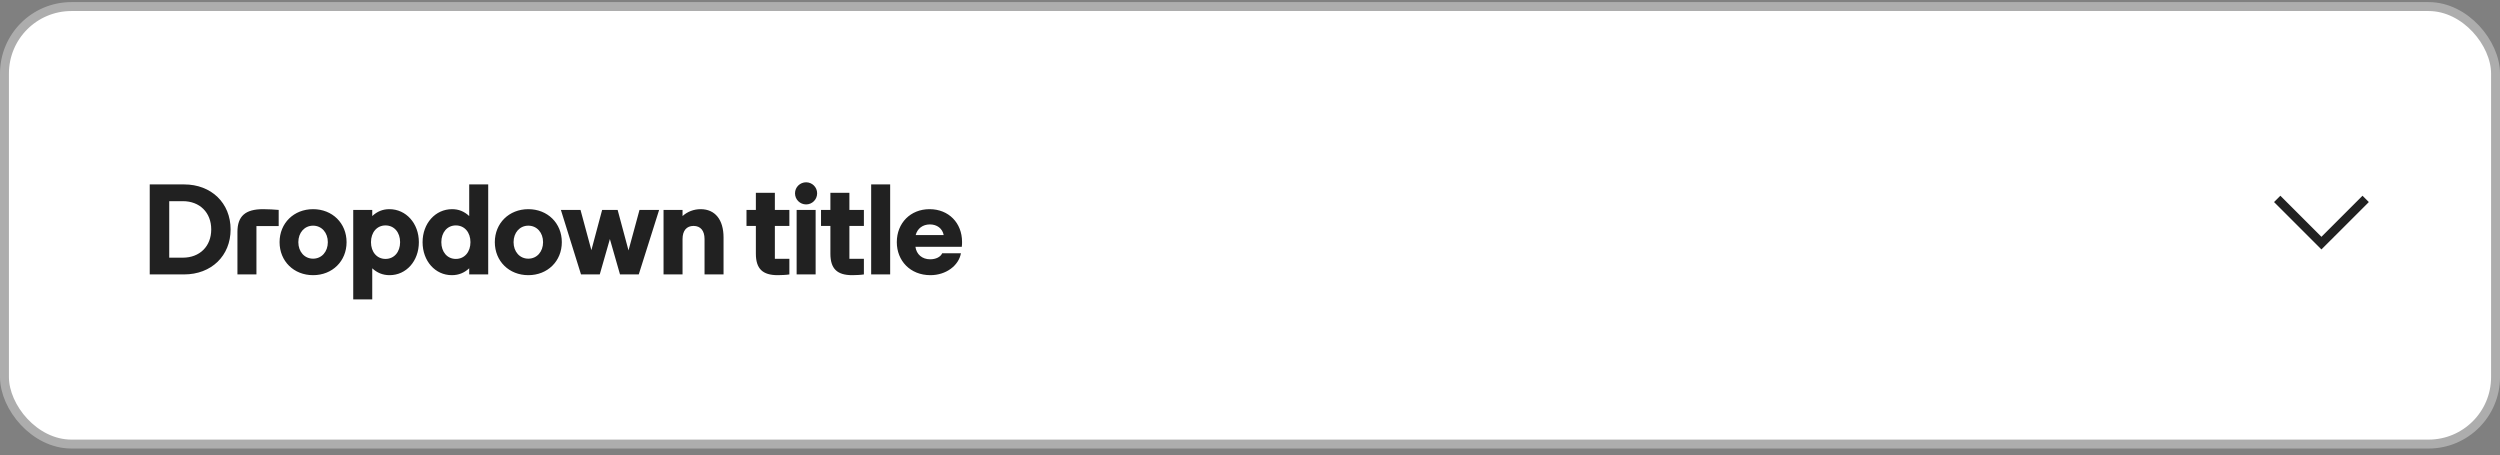 <svg width="280" height="51" viewBox="0 0 280 51" fill="none" xmlns="http://www.w3.org/2000/svg">
<rect x="0" y="0" width="280" height="51" fill="#808080" stroke="none"/>
<rect x="0.5" y="0.735" width="279" height="49" rx="7.5" fill="white"/>
<rect x="0.5" y="0.735" width="279" height="49" rx="7.5" stroke="#ADADAD"/>
<path d="M16.77 30.735V20.655H20.62C23.672 20.655 25.828 22.741 25.828 25.695C25.828 28.649 23.672 30.735 20.62 30.735H16.77ZM18.954 28.859H20.48C22.37 28.859 23.658 27.585 23.658 25.695C23.658 23.805 22.37 22.531 20.48 22.531H18.954V28.859ZM26.593 25.975C26.593 24.211 27.476 23.427 29.463 23.427C29.925 23.427 30.892 23.469 31.213 23.511V25.317H28.721V30.735H26.593V25.975ZM35.065 30.819C32.908 30.819 31.312 29.251 31.312 27.123C31.312 24.995 32.908 23.427 35.065 23.427C37.221 23.427 38.816 24.995 38.816 27.123C38.816 29.251 37.221 30.819 35.065 30.819ZM33.413 27.123C33.413 28.187 34.099 28.971 35.065 28.971C36.031 28.971 36.717 28.187 36.717 27.123C36.717 26.059 36.031 25.275 35.065 25.275C34.099 25.275 33.413 26.059 33.413 27.123ZM39.562 33.535V23.511H41.691V24.197C42.251 23.679 42.867 23.427 43.608 23.427C45.484 23.427 46.913 25.023 46.913 27.123C46.913 29.237 45.498 30.819 43.636 30.819C42.867 30.819 42.236 30.553 41.691 30.049V33.535H39.562ZM41.55 27.123C41.55 28.215 42.209 28.999 43.175 28.999C44.154 28.999 44.812 28.215 44.812 27.123C44.812 26.031 44.154 25.247 43.175 25.247C42.209 25.247 41.55 26.031 41.55 27.123ZM50.605 30.819C48.743 30.819 47.329 29.237 47.329 27.123C47.329 25.023 48.757 23.427 50.633 23.427C51.375 23.427 51.991 23.679 52.551 24.197V20.655H54.679V30.735H52.551V30.049C52.005 30.553 51.375 30.819 50.605 30.819ZM49.429 27.123C49.429 28.215 50.087 28.999 51.053 28.999C52.033 28.999 52.691 28.215 52.691 27.123C52.691 26.031 52.033 25.247 51.053 25.247C50.087 25.247 49.429 26.031 49.429 27.123ZM59.172 30.819C57.016 30.819 55.42 29.251 55.42 27.123C55.42 24.995 57.016 23.427 59.172 23.427C61.328 23.427 62.924 24.995 62.924 27.123C62.924 29.251 61.328 30.819 59.172 30.819ZM57.52 27.123C57.52 28.187 58.206 28.971 59.172 28.971C60.138 28.971 60.824 28.187 60.824 27.123C60.824 26.059 60.138 25.275 59.172 25.275C58.206 25.275 57.52 26.059 57.52 27.123ZM65.073 30.735L62.819 23.511H65.017L66.235 28.019L67.439 23.511H69.175L70.393 28.047L71.625 23.511H73.823L71.541 30.735H69.441L68.307 26.773L67.173 30.735H65.073ZM74.317 30.735V23.511H76.445V24.197C77.005 23.693 77.719 23.427 78.475 23.427C80.085 23.427 81.037 24.603 81.037 26.591V30.735H78.909V26.773C78.909 25.835 78.461 25.303 77.677 25.303C76.893 25.303 76.445 25.835 76.445 26.773V30.735H74.317ZM87.107 30.819C85.413 30.819 84.657 30.105 84.657 28.411V25.303H83.607V23.511H84.657V21.593H86.785V23.511H88.409V25.303H86.785V28.985H88.409V30.735C88.115 30.791 87.415 30.819 87.107 30.819ZM91.351 30.735H89.223V23.511H91.351V30.735ZM89.041 21.649C89.041 20.963 89.601 20.417 90.287 20.417C90.959 20.417 91.519 20.963 91.519 21.649C91.519 22.349 90.959 22.895 90.287 22.895C89.601 22.895 89.041 22.349 89.041 21.649ZM95.454 30.819C93.76 30.819 93.004 30.105 93.004 28.411V25.303H91.954V23.511H93.004V21.593H95.132V23.511H96.756V25.303H95.132V28.985H96.756V30.735C96.462 30.791 95.762 30.819 95.454 30.819ZM99.698 30.735H97.57V20.655H99.698V30.735ZM104.208 30.819C101.94 30.819 100.442 29.195 100.442 27.123C100.442 24.981 101.968 23.427 104.11 23.427C106.252 23.427 107.75 24.967 107.75 27.095C107.75 27.221 107.75 27.445 107.722 27.641H102.528C102.64 28.481 103.27 29.041 104.18 29.041C104.824 29.041 105.342 28.775 105.524 28.369H107.624C107.372 29.755 105.944 30.819 104.208 30.819ZM102.556 26.325H105.692C105.552 25.583 104.936 25.135 104.152 25.135C103.354 25.135 102.752 25.583 102.556 26.325Z" fill="#212121"/>
<mask id="mask0_3012_6627" style="mask-type:alpha" maskUnits="userSpaceOnUse" x="248" y="13" width="24" height="25">
<rect x="248" y="13.235" width="24" height="24" fill="#D9D9D9"/>
</mask>
<g mask="url(#mask0_3012_6627)">
<path d="M260 27.937L254.692 22.63L255.4 21.922L260 26.522L264.6 21.922L265.308 22.63L260 27.937Z" fill="#212121"/>
</g>
</svg>
